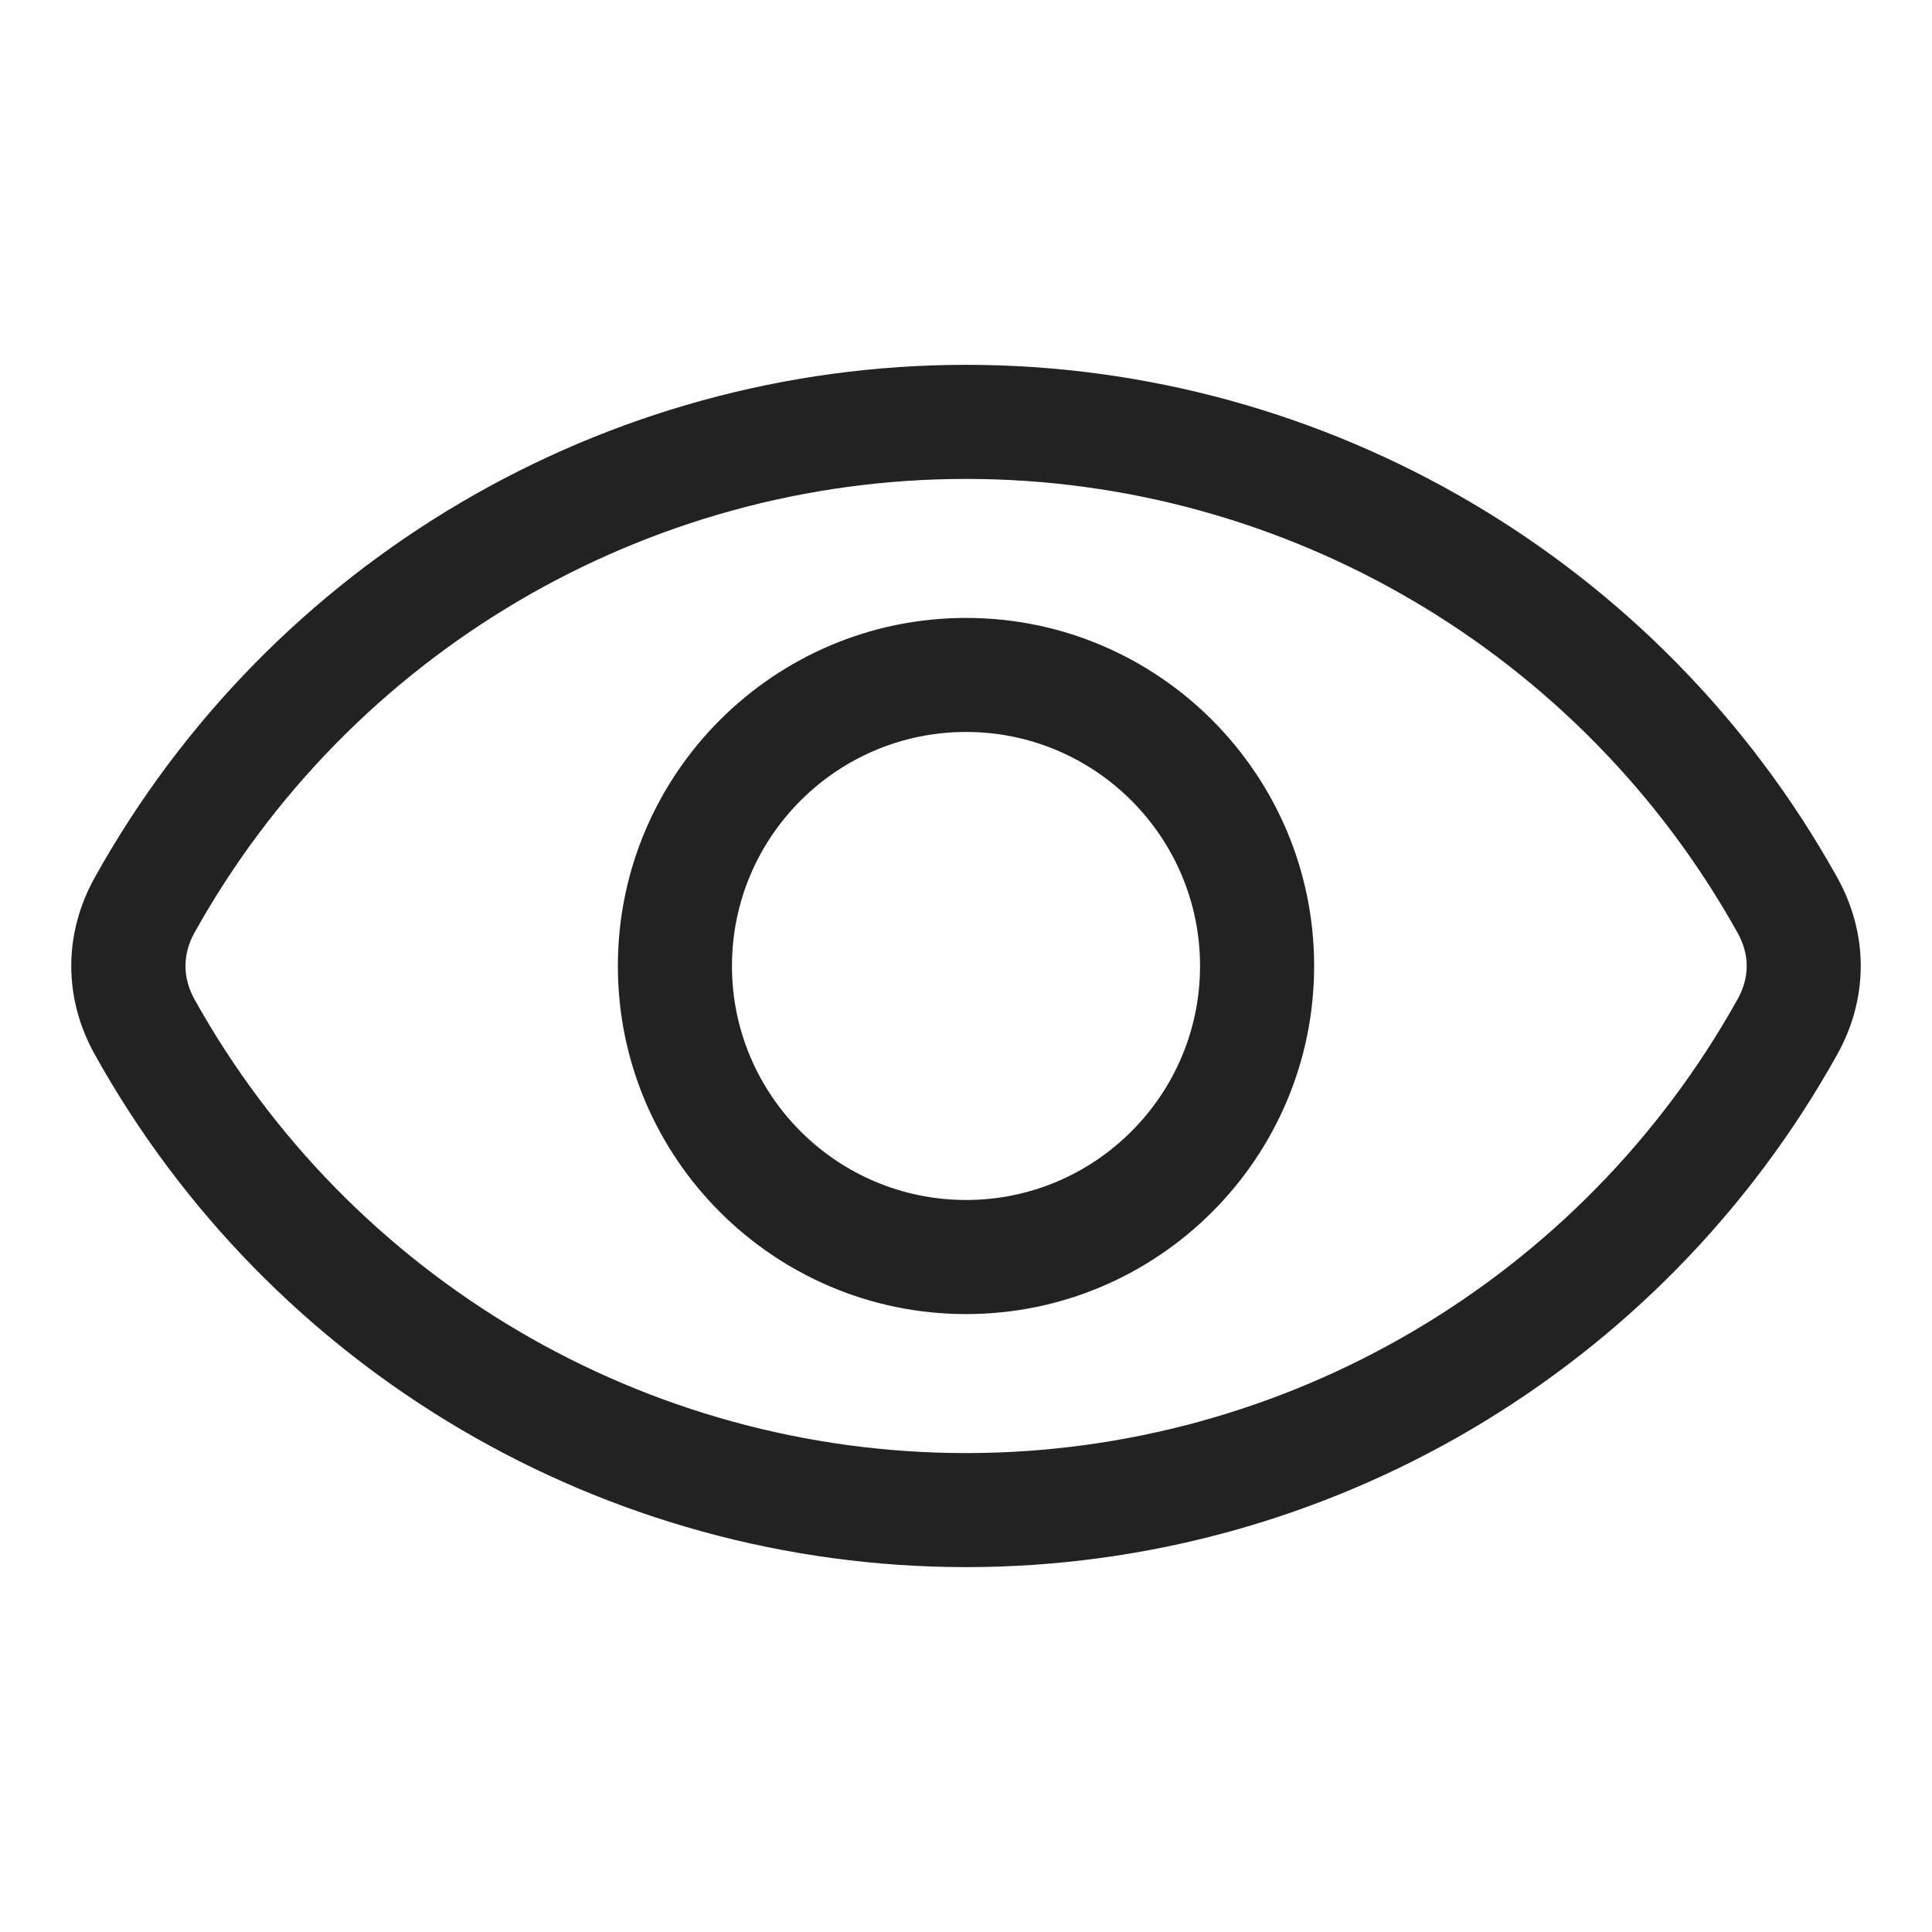<svg width="36" height="36" viewBox="0 0 36 36" fill="none" xmlns="http://www.w3.org/2000/svg">
<path fill-rule="evenodd" clip-rule="evenodd" d="M32.377 18.619C29.471 23.836 23.962 27.076 18.002 27.076C12.038 27.076 6.529 23.836 3.623 18.619C3.4 18.214 3.4 17.786 3.623 17.381C6.529 12.164 12.038 8.924 18.002 8.924C23.962 8.924 29.471 12.164 32.377 17.381C32.604 17.786 32.604 18.214 32.377 18.619ZM34.232 16.347C30.953 10.457 24.734 6.798 18.002 6.798C11.266 6.798 5.047 10.457 1.768 16.347C1.181 17.398 1.181 18.602 1.768 19.652C5.047 25.542 11.266 29.201 18.002 29.201C24.734 29.201 30.953 25.542 34.232 19.652C34.819 18.602 34.819 17.398 34.232 16.347ZM18.002 22.36C20.405 22.36 22.361 20.404 22.361 18C22.361 15.595 20.405 13.639 18.002 13.639C15.595 13.639 13.639 15.595 13.639 18C13.639 20.404 15.595 22.36 18.002 22.36ZM18.002 11.514C14.422 11.514 11.513 14.424 11.513 18C11.513 21.577 14.422 24.486 18.002 24.486C21.578 24.486 24.487 21.577 24.487 18C24.487 14.424 21.578 11.514 18.002 11.514Z" fill="#222222"/>
</svg>
